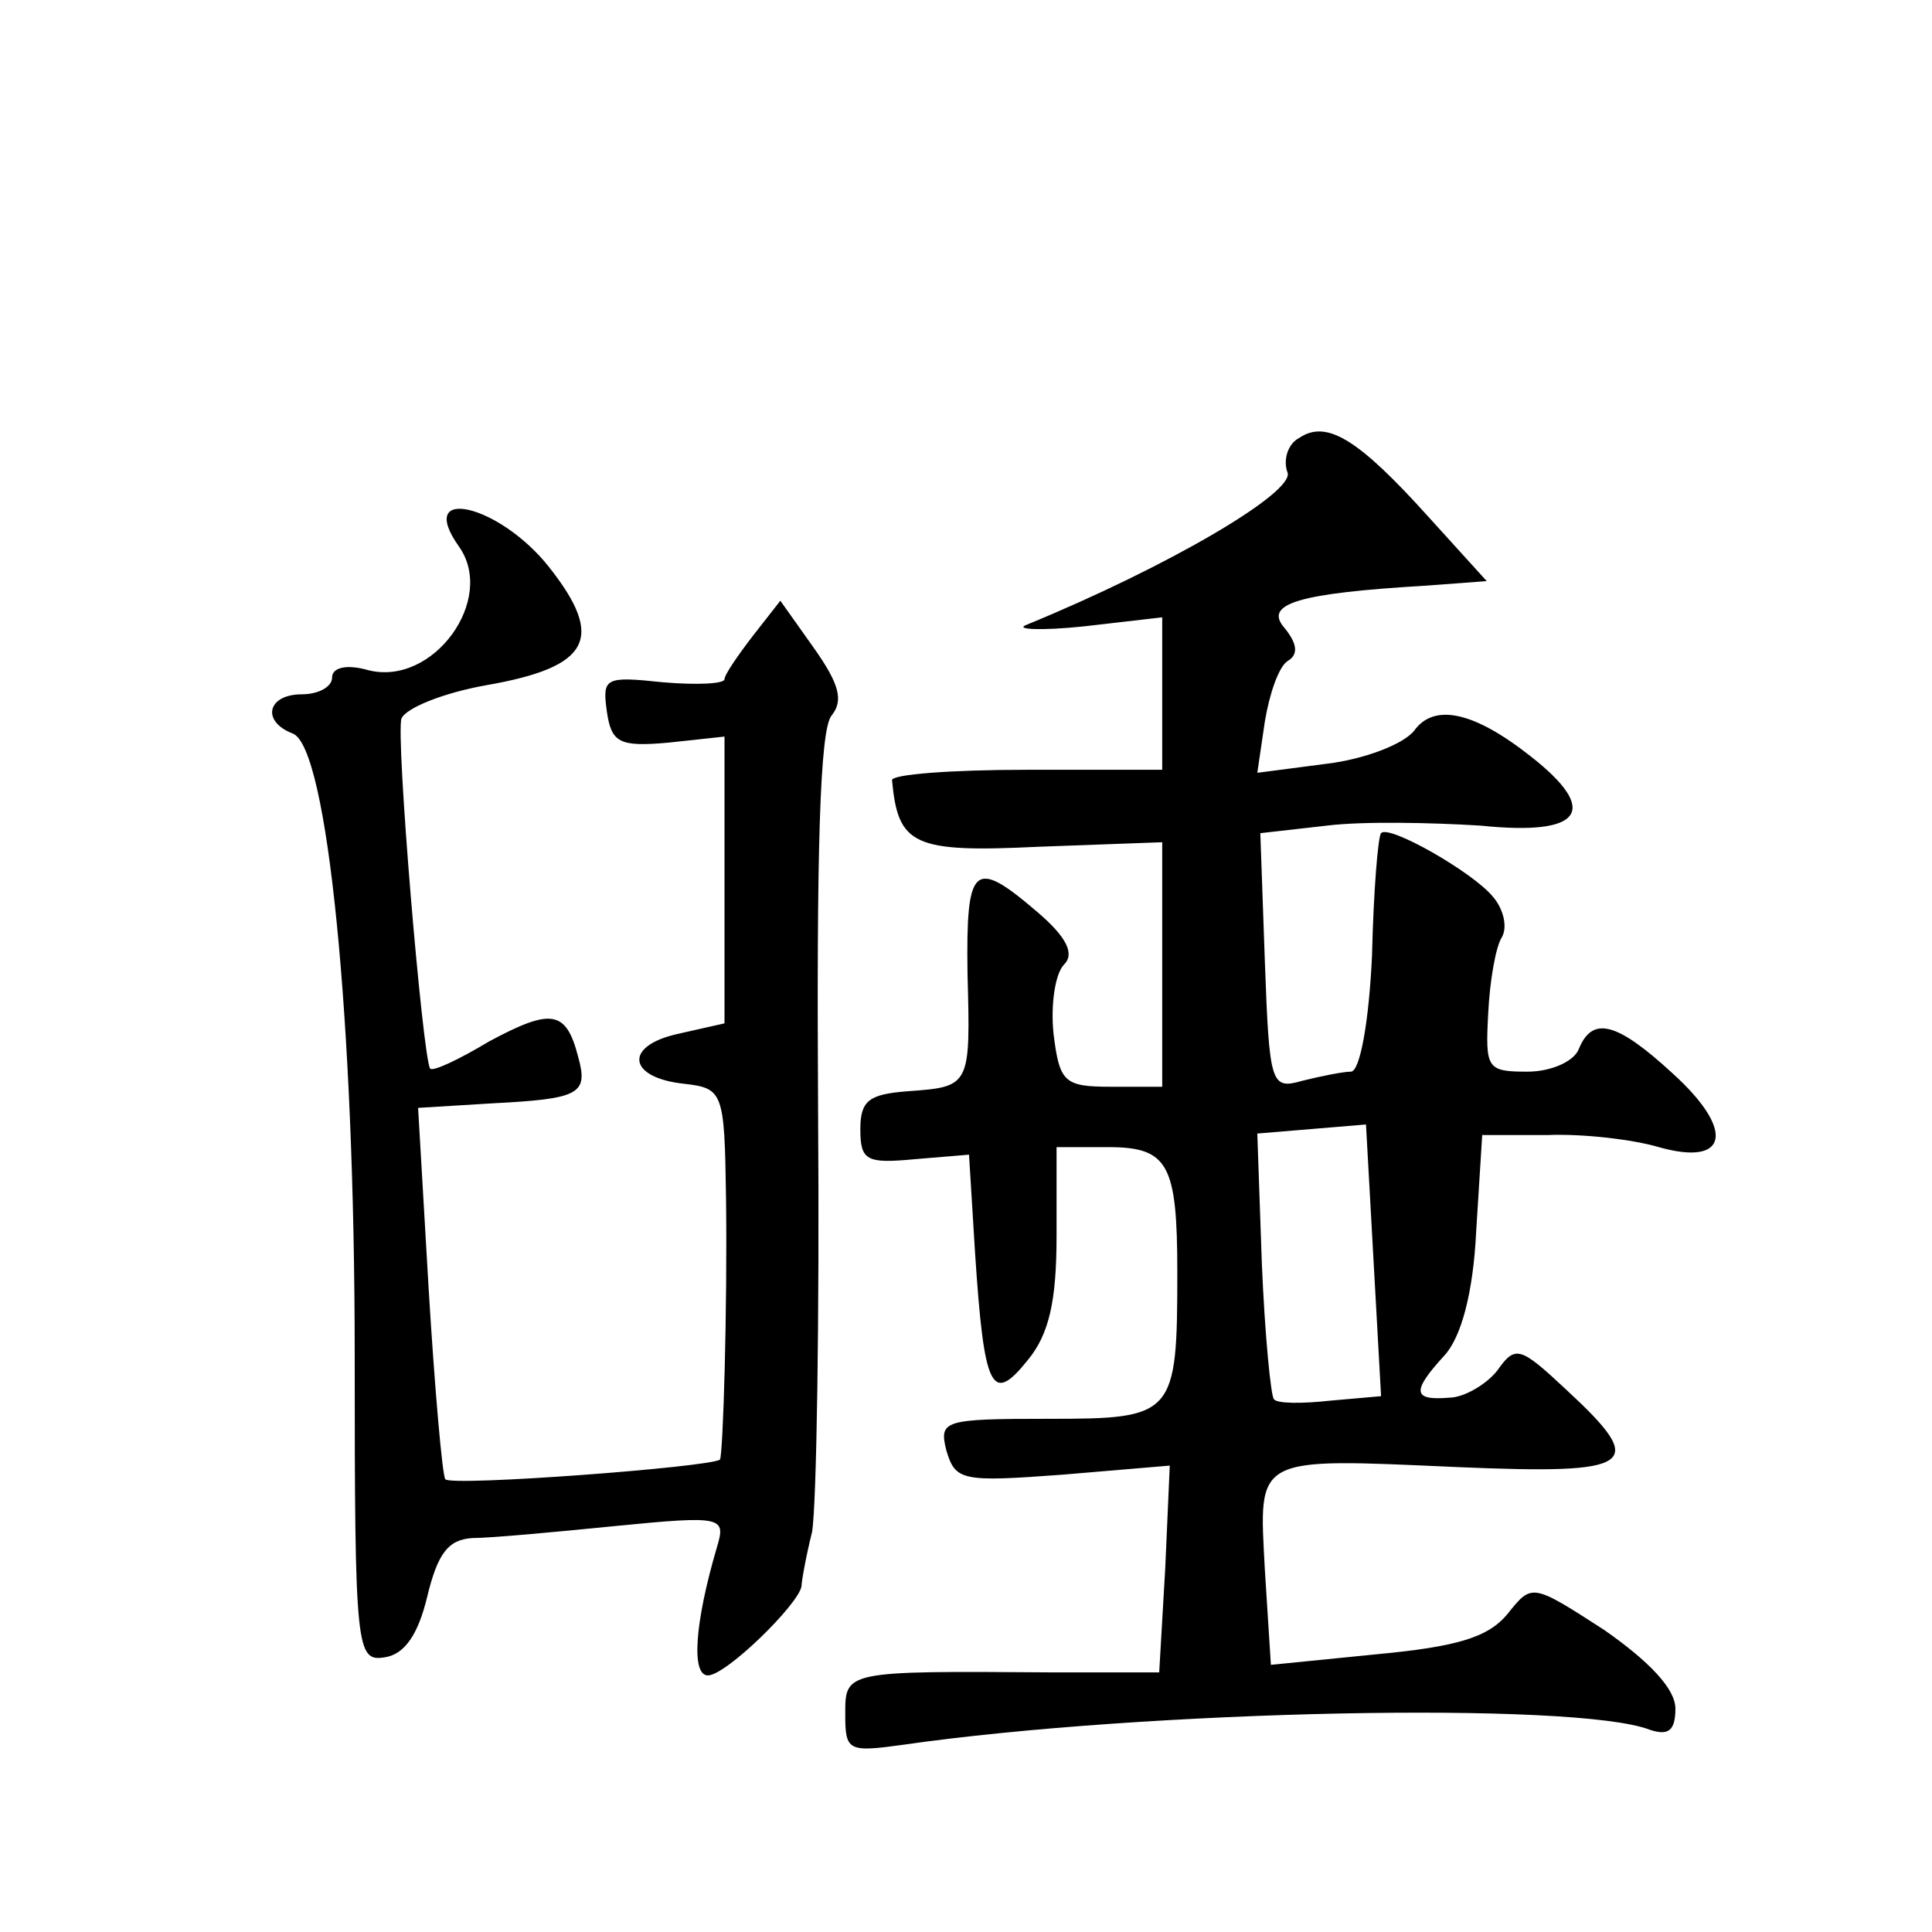 <?xml version="1.0" standalone="no"?>
<!DOCTYPE svg PUBLIC "-//W3C//DTD SVG 20010904//EN"
 "http://www.w3.org/TR/2001/REC-SVG-20010904/DTD/svg10.dtd">
<svg version="1.0" xmlns="http://www.w3.org/2000/svg"
 width="128pt" height="128pt" viewBox="0 0 128 128"
 preserveAspectRatio="xMidYMid meet">
<g transform="translate(0,128) scale(0.1,-0.1)"
fill="#0" stroke="none">
<path d="M861 990 c-8 -4 -11 -15 -8 -23 5 -13 -78 -62 -173 -101 -8 -3 9 -4 38
-1 l52 6 0 -51 0 -50 -90 0 c-49 0 -90 -3 -89 -7 4 -43 14 -48 97 -44 l82 3 0 -81
0 -81 -34 0 c-31 0 -34 3 -38 35 -2 19 1 40 7 46 7 7 2 18 -18 35 -42 36 -47 31
-46 -41 2 -75 2 -75 -40 -78 -25 -2 -31 -6 -31 -25 0 -21 4 -23 36 -20 l36 3 4
-65 c6 -91 11 -101 35 -71 14 17 19 39 19 82 l0 59 34 0 c40 0 46 -11 46 -83 0
-95 -2 -97 -85 -97 -70 0 -73 -1 -68 -21 6 -20 10 -21 77 -16 l71 6 -3 -68 -4 -69
-71 0 c-138 1 -137 1 -137 -28 0 -24 2 -25 38 -20 160 23 446 29 495 10 12 -4 17
-1 17 14 0 13 -17 31 -47 52 -48 31 -48 31 -64 11 -13 -16 -34 -22 -87 -27 l-70
-7 -4 63 c-4 76 -8 74 128 68 118 -5 126 1 72 51 -31 29 -34 30 -46 13 -7 -9 -22
-18 -32 -18 -24 -2 -25 4 -3 28 11 12 19 41 21 82 l4 64 43 0 c24 1 57 -3 74 -8
46 -13 51 11 9 49 -37 34 -53 38 -62 16 -3 -8 -18 -15 -34 -15 -27 0 -28 2 -26
39 1 21 5 44 9 50 4 7 1 19 -6 27 -13 16 -69 48 -74 42 -2 -2 -5 -38 -6 -81 -2
-44 -8 -77 -14 -77 -5 0 -20 -3 -32 -6 -21 -6 -22 -3 -25 79 l-3 85 44 5 c24 3
70 2 102 0 68 -7 79 10 33 46 -38 30 -64 35 -77 17 -7 -9 -33 -19 -58 -22 l-46
-6 5 34 c3 18 9 36 15 40 7 4 7 11 -2 22 -14 16 9 23 94 28 l40 3 -39 43 c-46 51
-67 64 -85 52z m20 -638 c-18 -2 -35 -2 -37 1 -2 2 -6 42 -8 90 l-3 86 36 3 36
3 5 -90 5 -90 -34 -3z M304 918 c25 -35 -17 -93 -60 -82 -14 4 -24 2 -24 -5 0 -6
-9 -11 -20 -11 -23 0 -27 -18 -6 -26 23 -9 41 -189 41 -412 0 -196 1 -203 20 -200
13 2 22 15 28 40 7 29 14 38 30 39 12 0 55 4 95 8 71 7 73 6 67 -14 -15 -51 -17
-85 -6 -85 12 0 60 47 62 59 0 3 3 20 7 36 3 17 5 142 4 279 -1 169 1 253 9 262
8 10 5 21 -12 45 l-22 31 -18 -23 c-10 -13 -19 -26 -19 -29 0 -3 -18 -4 -41 -2
-38 4 -40 3 -37 -19 3 -21 8 -24 41 -21 l37 4 0 -95 0 -95 -31 -7 c-36 -8 -33 -29
4 -33 26 -3 27 -5 28 -75 1 -75 -2 -171 -4 -174 -6 -5 -179 -18 -182 -13 -2 3 -7
60 -11 126 l-7 120 49 3 c58 3 64 6 57 31 -8 31 -18 32 -59 10 -20 -12 -37 -20
-39 -18 -5 7 -23 221 -19 232 3 7 28 17 56 22 69 12 79 31 42 78 -33 42 -89 55
-60 14z"/>
</g>
</svg>
